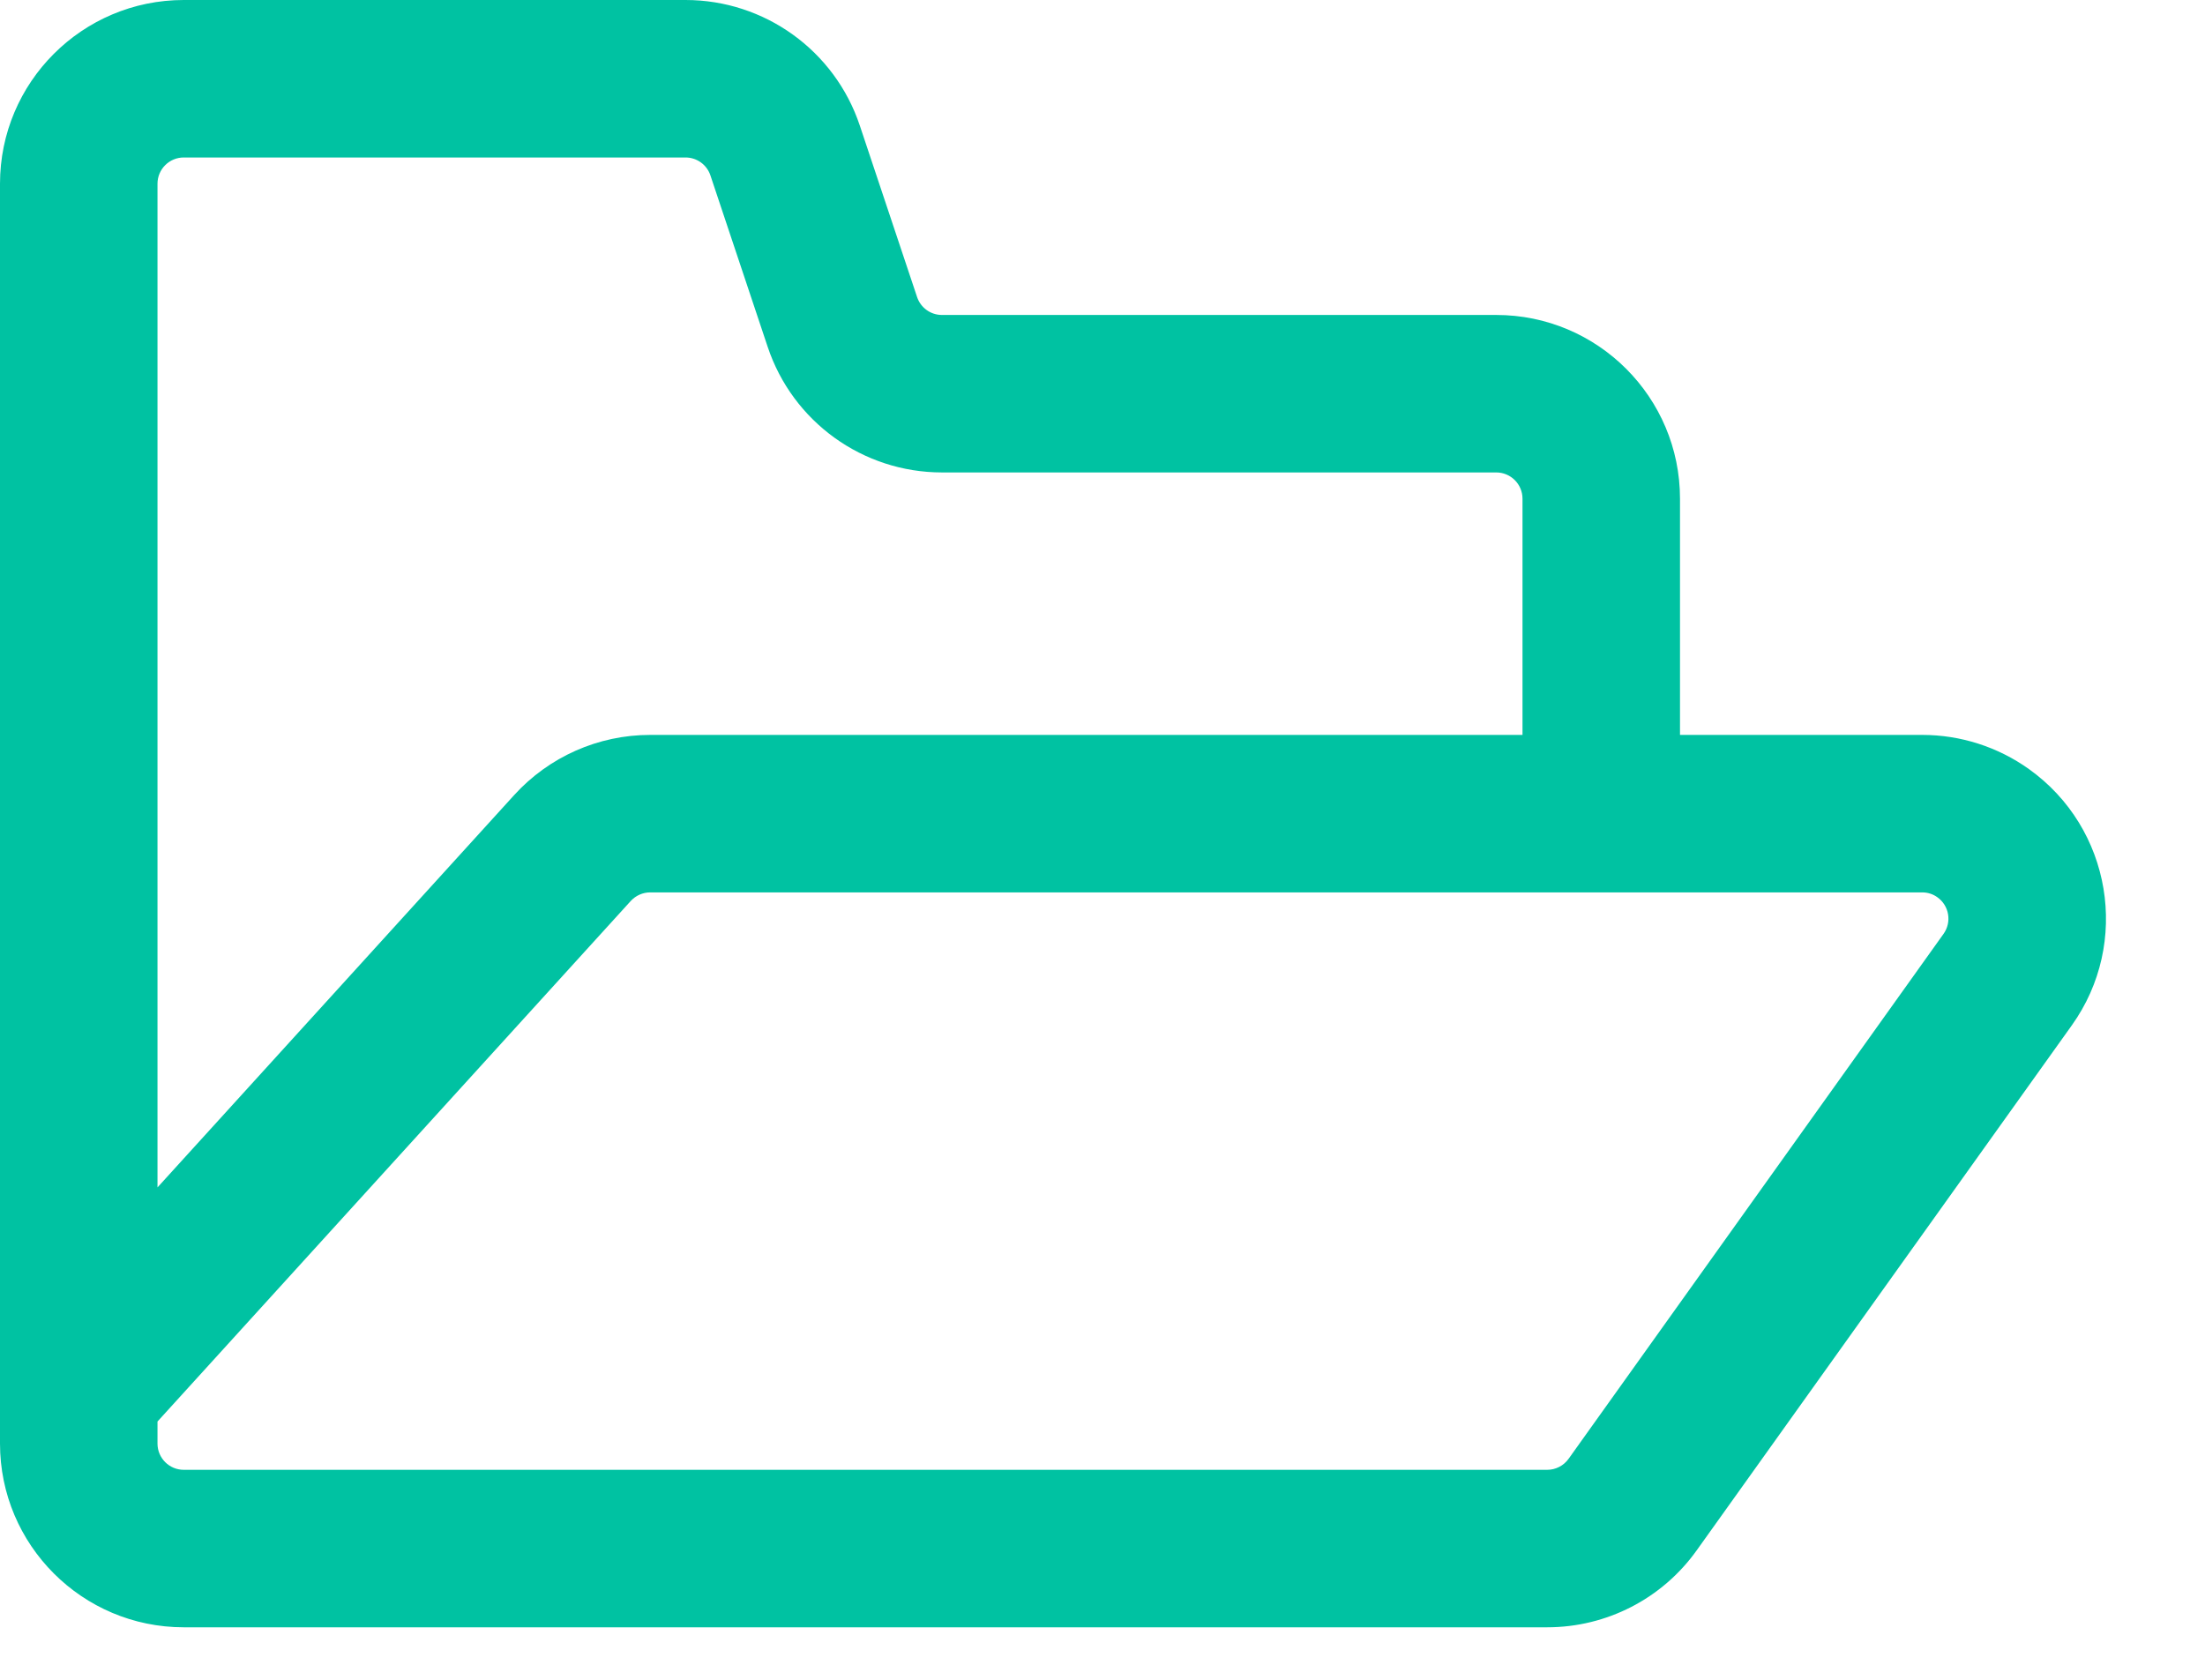 <?xml version="1.0" encoding="UTF-8"?>
<svg width="21px" height="16px" viewBox="0 0 21 16" version="1.1" xmlns="http://www.w3.org/2000/svg" xmlns:xlink="http://www.w3.org/1999/xlink">
    <!-- Generator: Sketch 49.1 (51147) - http://www.bohemiancoding.com/sketch -->
    <title>Path 4</title>
    <desc>Created with Sketch.</desc>
    <defs></defs>
    <g id="00-Homepage" stroke="none" stroke-width="1" fill="none" fill-rule="evenodd">
        <g id="00_07-Nav-Bar---Using-Quill" transform="translate(-717, -74)" fill="#00C2A2" fill-rule="nonzero">
            <g id="Group-8" transform="translate(686, 46)">
                <path d="M49.307,35 C49.672,35 50.027,35.114 50.324,35.326 C51.11,35.888 51.293,36.981 50.731,37.767 L47.159,42.767 C46.831,43.227 46.301,43.5 45.735,43.5 L32.75,43.5 C31.784,43.5 31,42.716 31,41.75 L31,29.75 C31,28.784 31.784,28 32.75,28 L37.529,28 C38.282,28 38.951,28.482 39.189,29.197 L39.734,30.829 C39.768,30.931 39.863,31 39.971,31 L45.25,31 C46.216,31 47,31.784 47,32.75 L47,35 L49.307,35 Z M45.5,32.75 C45.5,32.612 45.388,32.5 45.25,32.5 L39.971,32.5 C39.218,32.5 38.549,32.018 38.311,31.303 L37.766,29.671 C37.732,29.569 37.637,29.5 37.529,29.5 L32.75,29.5 C32.612,29.5 32.5,29.612 32.5,29.75 L32.5,39.31 L35.897,35.573 C36.229,35.208 36.699,35 37.192,35 L45.5,35 L45.5,32.75 Z M32.5,41.75 C32.5,41.888 32.612,42 32.75,42 L45.735,42 C45.816,42 45.892,41.961 45.939,41.895 L49.51,36.895 C49.59,36.783 49.564,36.627 49.452,36.547 C49.41,36.516 49.359,36.5 49.307,36.5 L37.192,36.5 C37.122,36.5 37.055,36.53 37.007,36.582 L32.5,41.54 L32.5,41.75 Z" id="Path-4"></path>
            </g>
        </g>
    </g>
</svg>